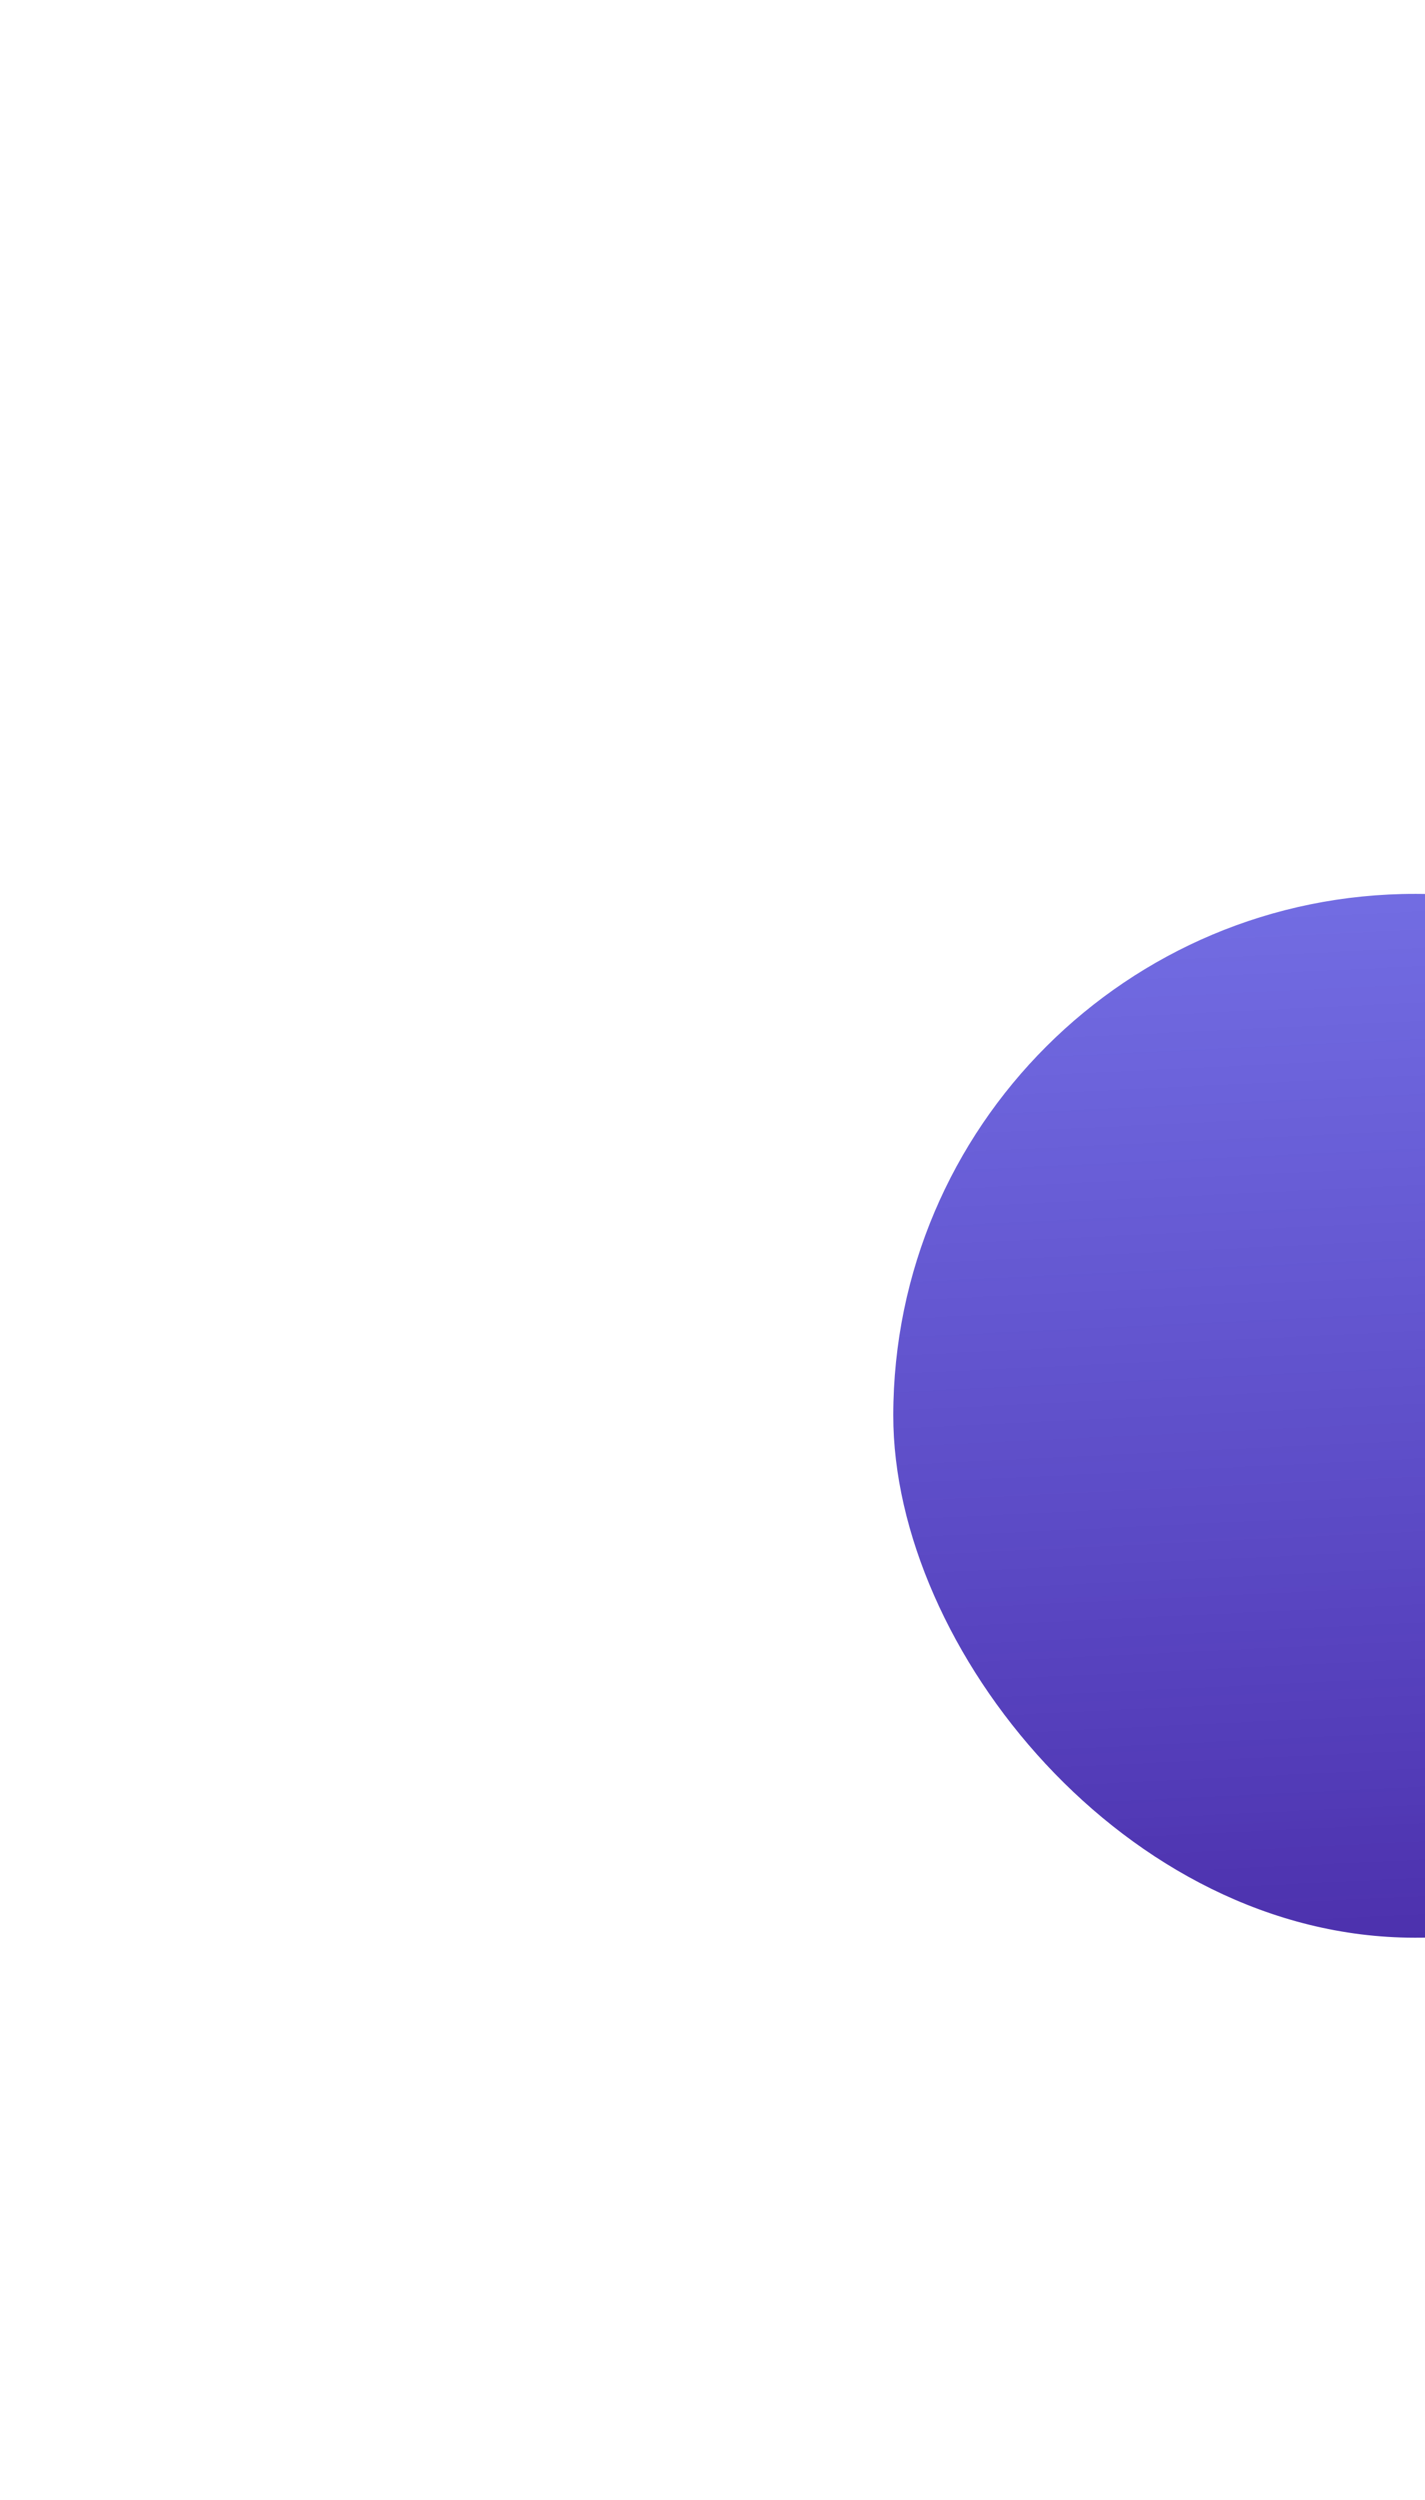 <svg width="1277" height="2239" viewBox="0 0 1277 2239" fill="none" xmlns="http://www.w3.org/2000/svg">
<g filter="url(#filter0_f_51_6599)">
<rect x="801.005" y="800" width="935.876" height="934.772" rx="467.386" transform="rotate(0.062 801.005 800)" fill="url(#paint0_linear_51_6599)"/>
</g>
<defs>
<filter id="filter0_f_51_6599" x="0.502" y="0.503" width="2535.88" height="2534.77" filterUnits="userSpaceOnUse" color-interpolation-filters="sRGB">
<feFlood flood-opacity="0" result="BackgroundImageFix"/>
<feBlend mode="normal" in="SourceGraphic" in2="BackgroundImageFix" result="shape"/>
<feGaussianBlur stdDeviation="400" result="effect1_foregroundBlur_51_6599"/>
</filter>
<linearGradient id="paint0_linear_51_6599" x1="1272.17" y1="645.025" x2="1330.4" y2="1849.95" gradientUnits="userSpaceOnUse">
<stop stop-color="#423EE0" stop-opacity="0.71"/>
<stop offset="1" stop-color="#4829A5"/>
</linearGradient>
</defs>
</svg>
